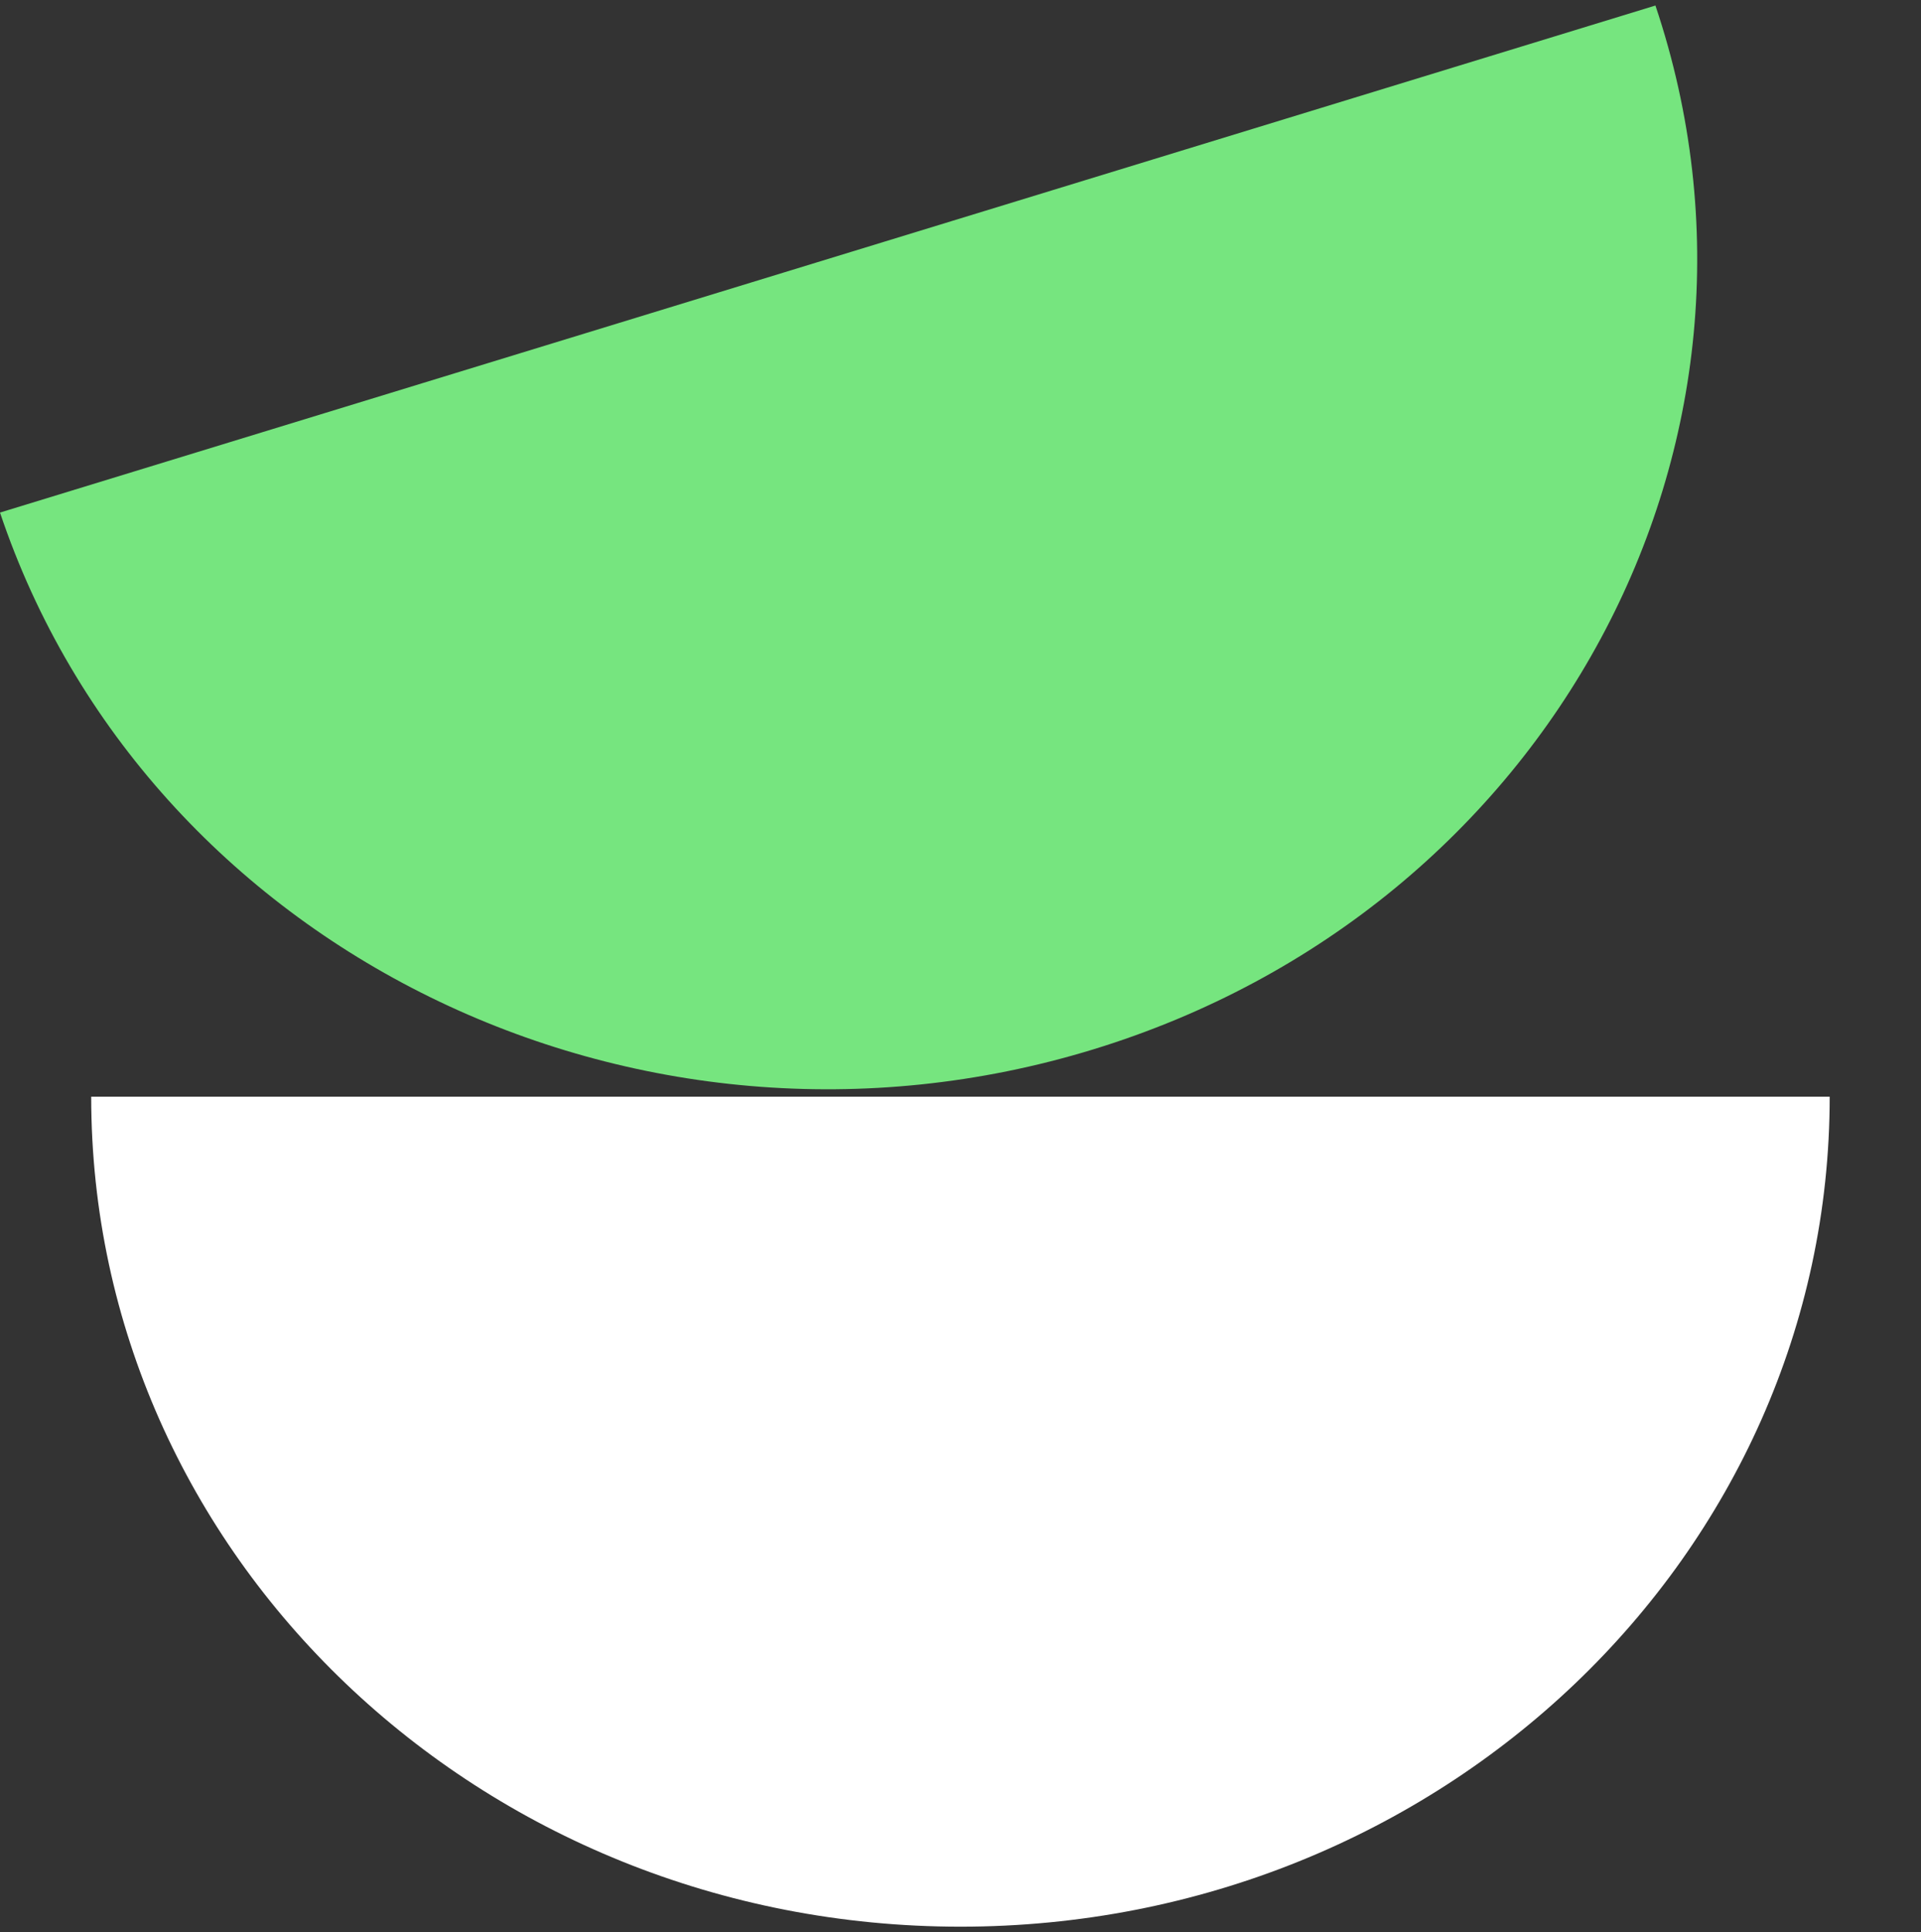 <svg width="175" height="176" viewBox="0 0 175 176" fill="none" xmlns="http://www.w3.org/2000/svg">
<rect x="0" y="0" width="175" height="176" fill="#333333" stroke="none"/>
<path d="M87.495 175.496C131.229 175.496 166.682 141.647 166.682 99.893H8.308C8.308 141.647 43.761 175.496 87.495 175.496Z" fill="white"/>
<path d="M99.59 95.587C141.234 82.833 164.164 40.263 150.807 0.503L0 46.688C13.358 86.447 57.946 108.34 99.59 95.587Z" fill="#76E57F"/>
</svg>
